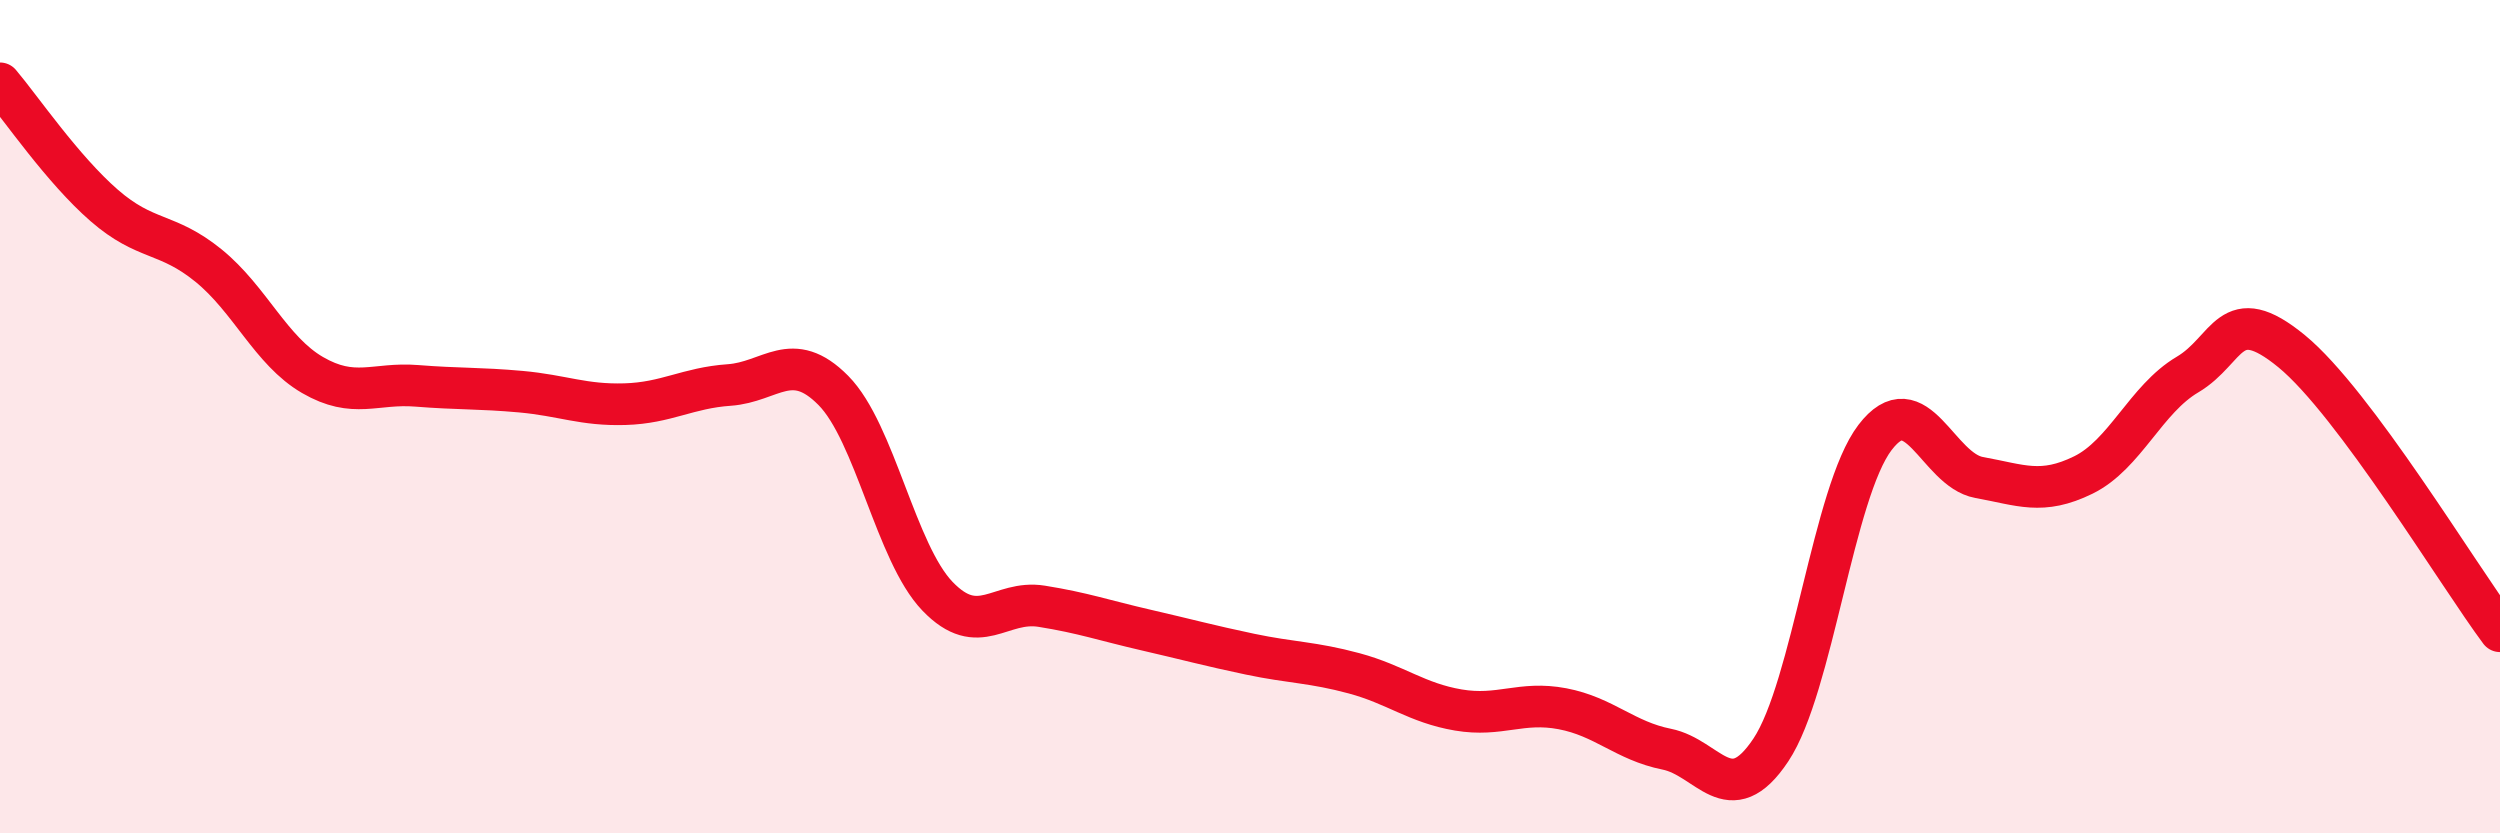 
    <svg width="60" height="20" viewBox="0 0 60 20" xmlns="http://www.w3.org/2000/svg">
      <path
        d="M 0,2 C 0.5,2.59 1.5,4.06 2.5,4.93 C 3.5,5.8 4,5.56 5,6.37 C 6,7.18 6.5,8.42 7.5,9 C 8.5,9.58 9,9.18 10,9.26 C 11,9.34 11.5,9.31 12.5,9.4 C 13.5,9.49 14,9.73 15,9.7 C 16,9.67 16.5,9.31 17.5,9.24 C 18.5,9.17 19,8.36 20,9.37 C 21,10.38 21.5,13.27 22.5,14.31 C 23.5,15.35 24,14.39 25,14.55 C 26,14.71 26.5,14.89 27.5,15.12 C 28.5,15.35 29,15.49 30,15.7 C 31,15.91 31.5,15.89 32.5,16.16 C 33.5,16.43 34,16.87 35,17.04 C 36,17.21 36.5,16.82 37.5,17.01 C 38.5,17.2 39,17.78 40,17.98 C 41,18.18 41.5,19.5 42.5,18 C 43.5,16.5 44,11.81 45,10.5 C 46,9.19 46.5,11.28 47.5,11.46 C 48.5,11.64 49,11.89 50,11.4 C 51,10.91 51.5,9.58 52.5,8.99 C 53.5,8.4 53.5,7.2 55,8.43 C 56.5,9.66 59,13.81 60,15.15L60 20L0 20Z"
        fill="#EB0A25"
        opacity="0.1"
        stroke-linecap="round"
        stroke-linejoin="round"
      />
      <path
        d="M 0,2 C 0.5,2.59 1.5,4.06 2.5,4.93 C 3.5,5.8 4,5.56 5,6.37 C 6,7.18 6.5,8.42 7.5,9 C 8.5,9.58 9,9.18 10,9.26 C 11,9.34 11.5,9.31 12.5,9.4 C 13.5,9.49 14,9.73 15,9.7 C 16,9.67 16.5,9.31 17.5,9.24 C 18.5,9.17 19,8.36 20,9.37 C 21,10.38 21.5,13.27 22.5,14.31 C 23.5,15.35 24,14.39 25,14.55 C 26,14.71 26.5,14.89 27.5,15.12 C 28.5,15.35 29,15.49 30,15.7 C 31,15.91 31.5,15.89 32.5,16.16 C 33.5,16.43 34,16.87 35,17.04 C 36,17.21 36.5,16.82 37.5,17.01 C 38.5,17.2 39,17.78 40,17.98 C 41,18.18 41.5,19.5 42.5,18 C 43.5,16.5 44,11.81 45,10.5 C 46,9.19 46.5,11.28 47.5,11.46 C 48.5,11.64 49,11.89 50,11.4 C 51,10.91 51.5,9.58 52.5,8.99 C 53.5,8.4 53.5,7.2 55,8.43 C 56.5,9.66 59,13.81 60,15.15"
        stroke="#EB0A25"
        stroke-width="1"
        fill="none"
        stroke-linecap="round"
        stroke-linejoin="round"
      />
    </svg>
  